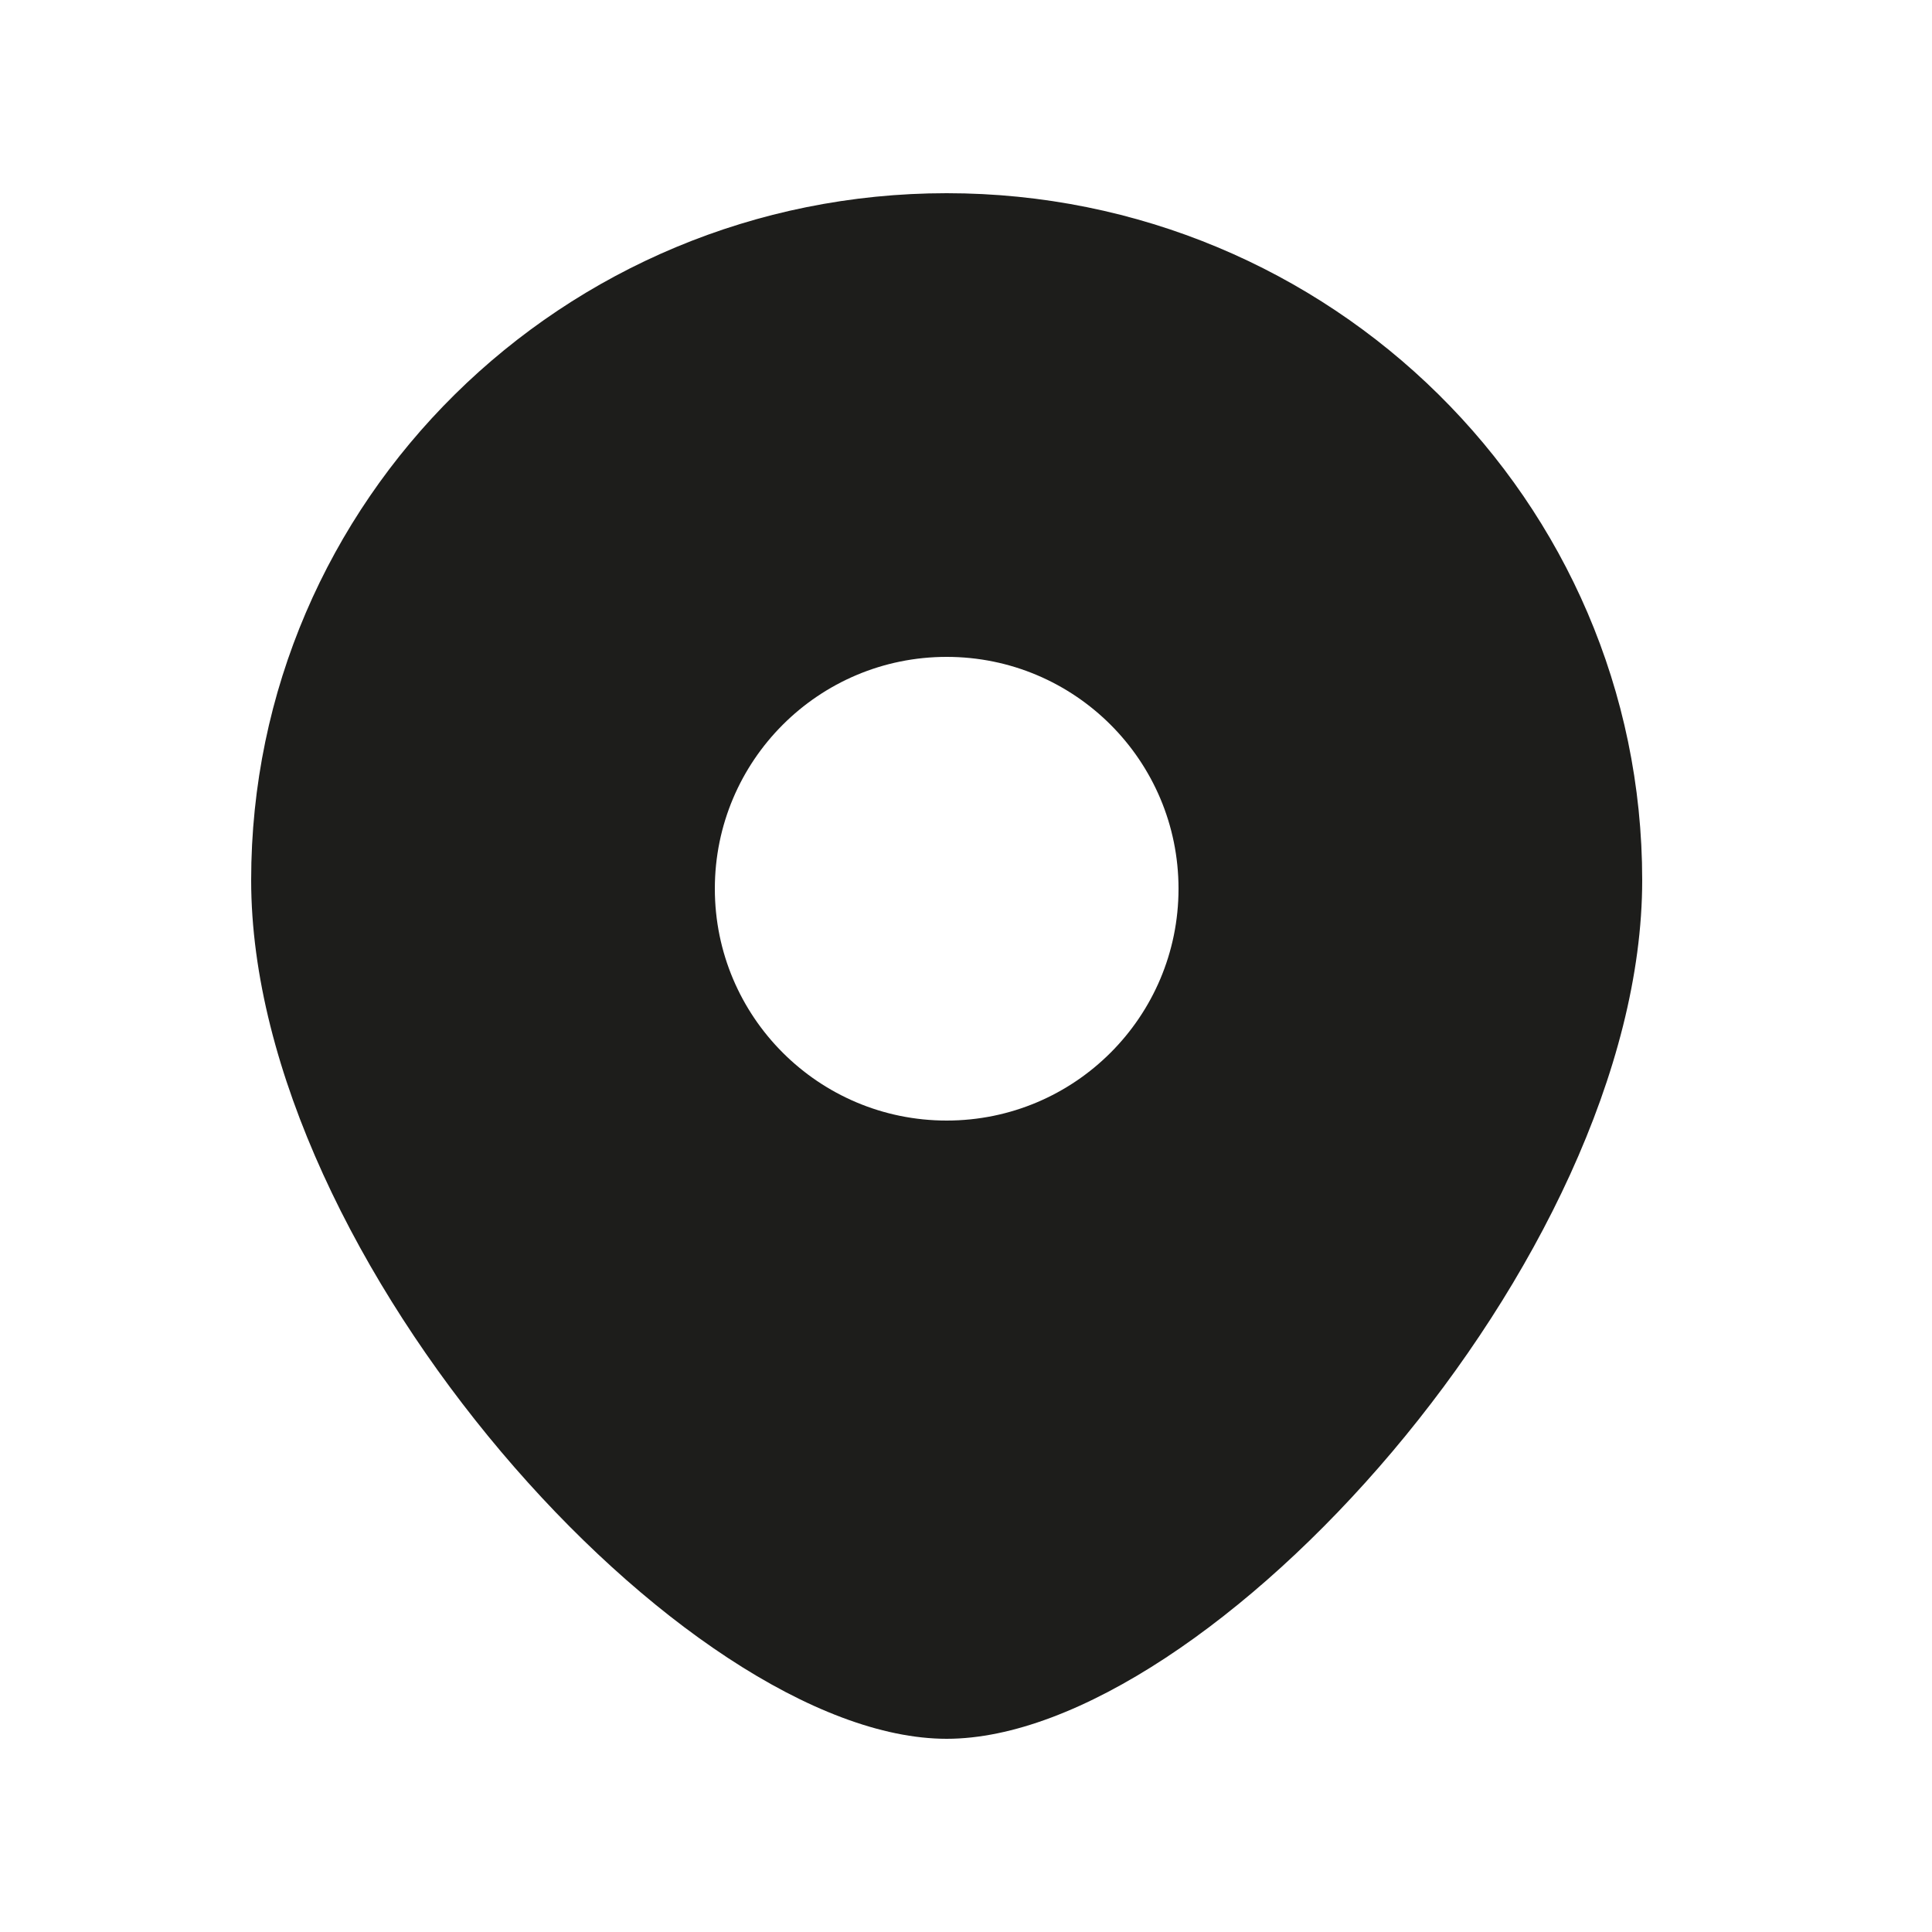<svg width="25" height="25" viewBox="0 0 25 25" fill="none" xmlns="http://www.w3.org/2000/svg">
<path fill-rule="evenodd" clip-rule="evenodd" d="M12.25 22.5C15.625 22.5 21.25 16.298 21.25 11.389C21.25 6.48 17.221 2.5 12.25 2.5C7.279 2.5 3.25 6.48 3.25 11.389C3.25 16.298 8.875 22.5 12.25 22.5ZM12.25 14.5C13.907 14.5 15.25 13.157 15.25 11.5C15.25 9.843 13.907 8.5 12.25 8.5C10.593 8.5 9.25 9.843 9.25 11.5C9.25 13.157 10.593 14.5 12.25 14.5Z" fill="#1D1D1B"/>
</svg>
